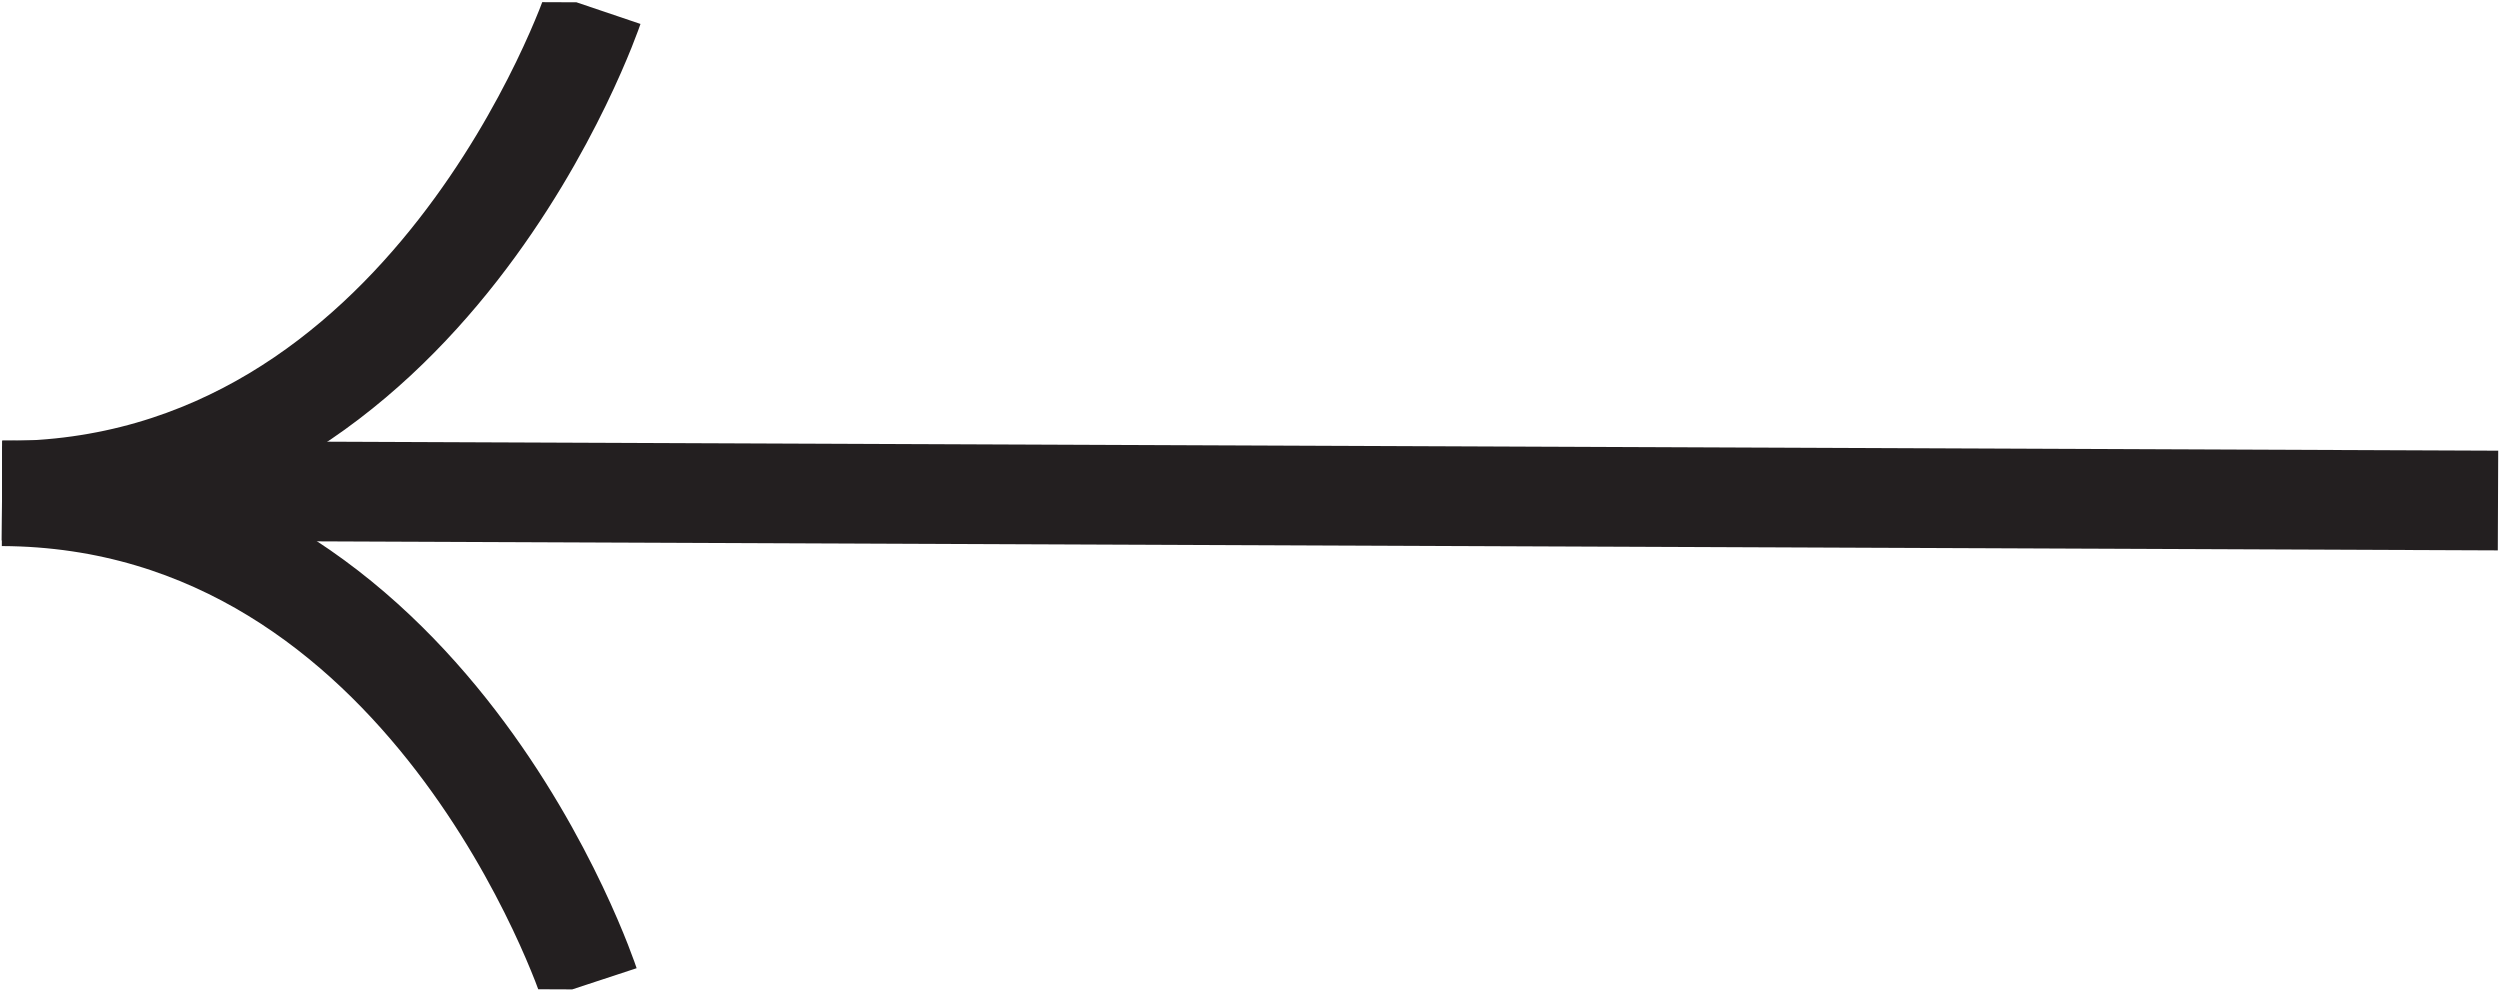 <?xml version="1.0" encoding="UTF-8"?><svg id="Layer_1" xmlns="http://www.w3.org/2000/svg" xmlns:xlink="http://www.w3.org/1999/xlink" viewBox="0 0 75.22 30"><defs><style>.cls-1,.cls-2,.cls-3{fill:none;}.cls-2{stroke:#231f20;stroke-miterlimit:10;stroke-width:3px;}.cls-3{clip-path:url(#clippath);}</style><clipPath id="clippath"><rect class="cls-1" x="22.76" y="-22.55" width="29.7" height="75.1" transform="translate(22.46 52.55) rotate(-89.77)"/></clipPath></defs><g class="cls-3"><line class="cls-2" x1=".06" y1="14.75" x2="75.16" y2="15.06"/><path class="cls-2" d="m17.73,29.6S12.92,14.98.06,14.93"/><path class="cls-2" d="m17.85.24S12.92,14.82.06,14.77"/></g></svg>